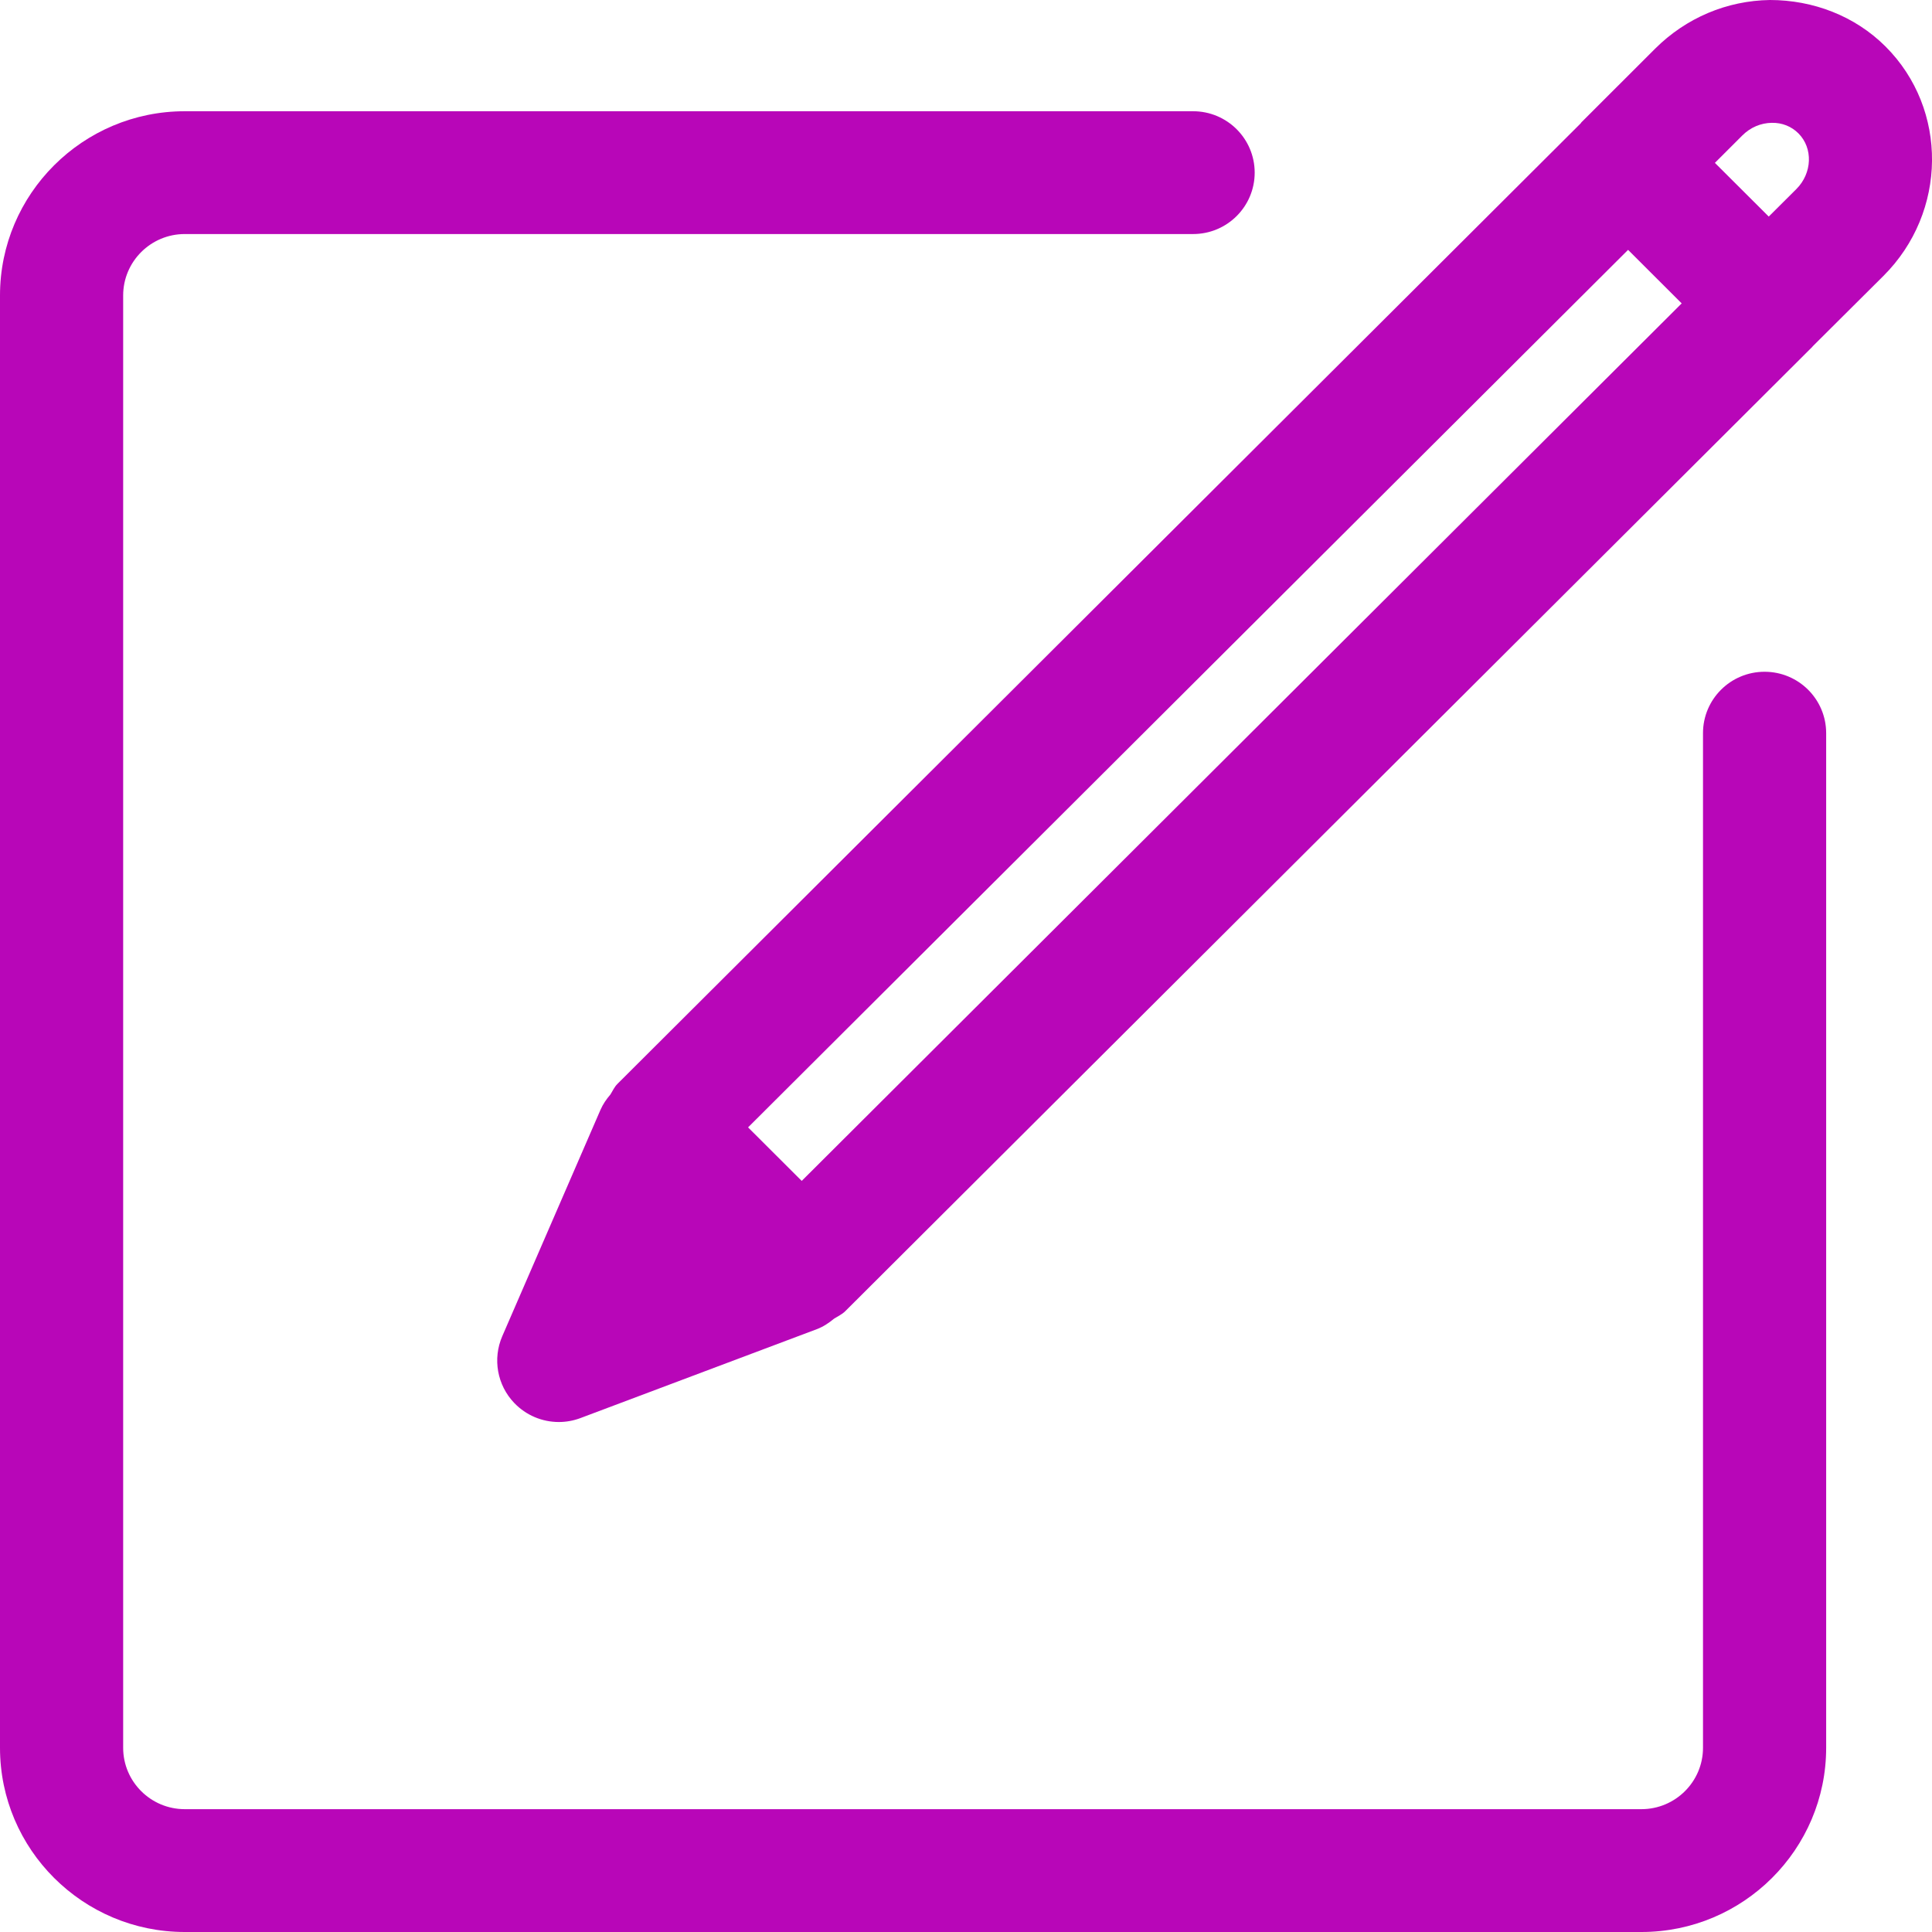 <?xml version="1.0" encoding="utf-8"?>
<!DOCTYPE svg PUBLIC "-//W3C//DTD SVG 1.1//EN" "http://www.w3.org/Graphics/SVG/1.1/DTD/svg11.dtd">
<svg xmlns="http://www.w3.org/2000/svg" xmlns:xlink="http://www.w3.org/1999/xlink" width="512px" version="1.1" height="512px" viewBox="0 0 64 64" enable-background="new 0 0 64 64">
  <g>
    <g fill="#1D1D1B">
      <path d="m62.463,1.543c-1.017-1.017-2.403-1.542-3.83-1.543-1.43,0.021-2.778,0.591-3.801,1.609l-2.446,2.443c-0.01,0.012-0.015,0.025-0.024,0.035l-31.909,31.819c-0.104,0.104-0.158,0.233-0.234,0.353-0.131,0.152-0.245,0.317-0.327,0.505l-3.254,7.5c-0.324,0.75-0.169,1.62 0.397,2.211 0.392,0.41 0.927,0.631 1.476,0.631 0.241,0 0.486-0.043 0.719-0.131l7.824-2.943c0.217-0.081 0.406-0.209 0.579-0.352 0.126-0.08 0.262-0.14 0.367-0.245l32.035-31.945c0.006-0.006 0.008-0.014 0.015-0.02l2.341-2.33c2.118-2.111 2.15-5.52 0.072-7.597zm-35.905,37.576l-1.777-1.773 29.151-29.069 1.776,1.773-29.15,29.069zm32.95-32.857l-.916,.912-1.784-1.779 .911-.91c0.265-0.264 0.609-0.411 0.972-0.416 0.344-0.008 0.653,0.119 0.883,0.348 0.491,0.49 0.459,1.319-0.066,1.845z" fill="#b806b8"/>
      <path d="M58.454,22.253c-1.128,0-2.04,0.911-2.04,2.034v33.611c0,1.121-0.915,2.033-2.04,2.033H6.12    c-1.126,0-2.04-0.912-2.04-2.033V9.787c0-1.121,0.914-2.034,2.04-2.034h33.403c1.127,0,2.04-0.911,2.04-2.034    s-0.913-2.034-2.04-2.034H6.12C2.745,3.685,0,6.422,0,9.787v48.111C0,61.263,2.745,64,6.12,64h48.254    c3.374,0,6.12-2.737,6.12-6.102V24.287C60.494,23.164,59.581,22.253,58.454,22.253z" fill="#b806b8"/>
    </g>
  </g>
</svg>
